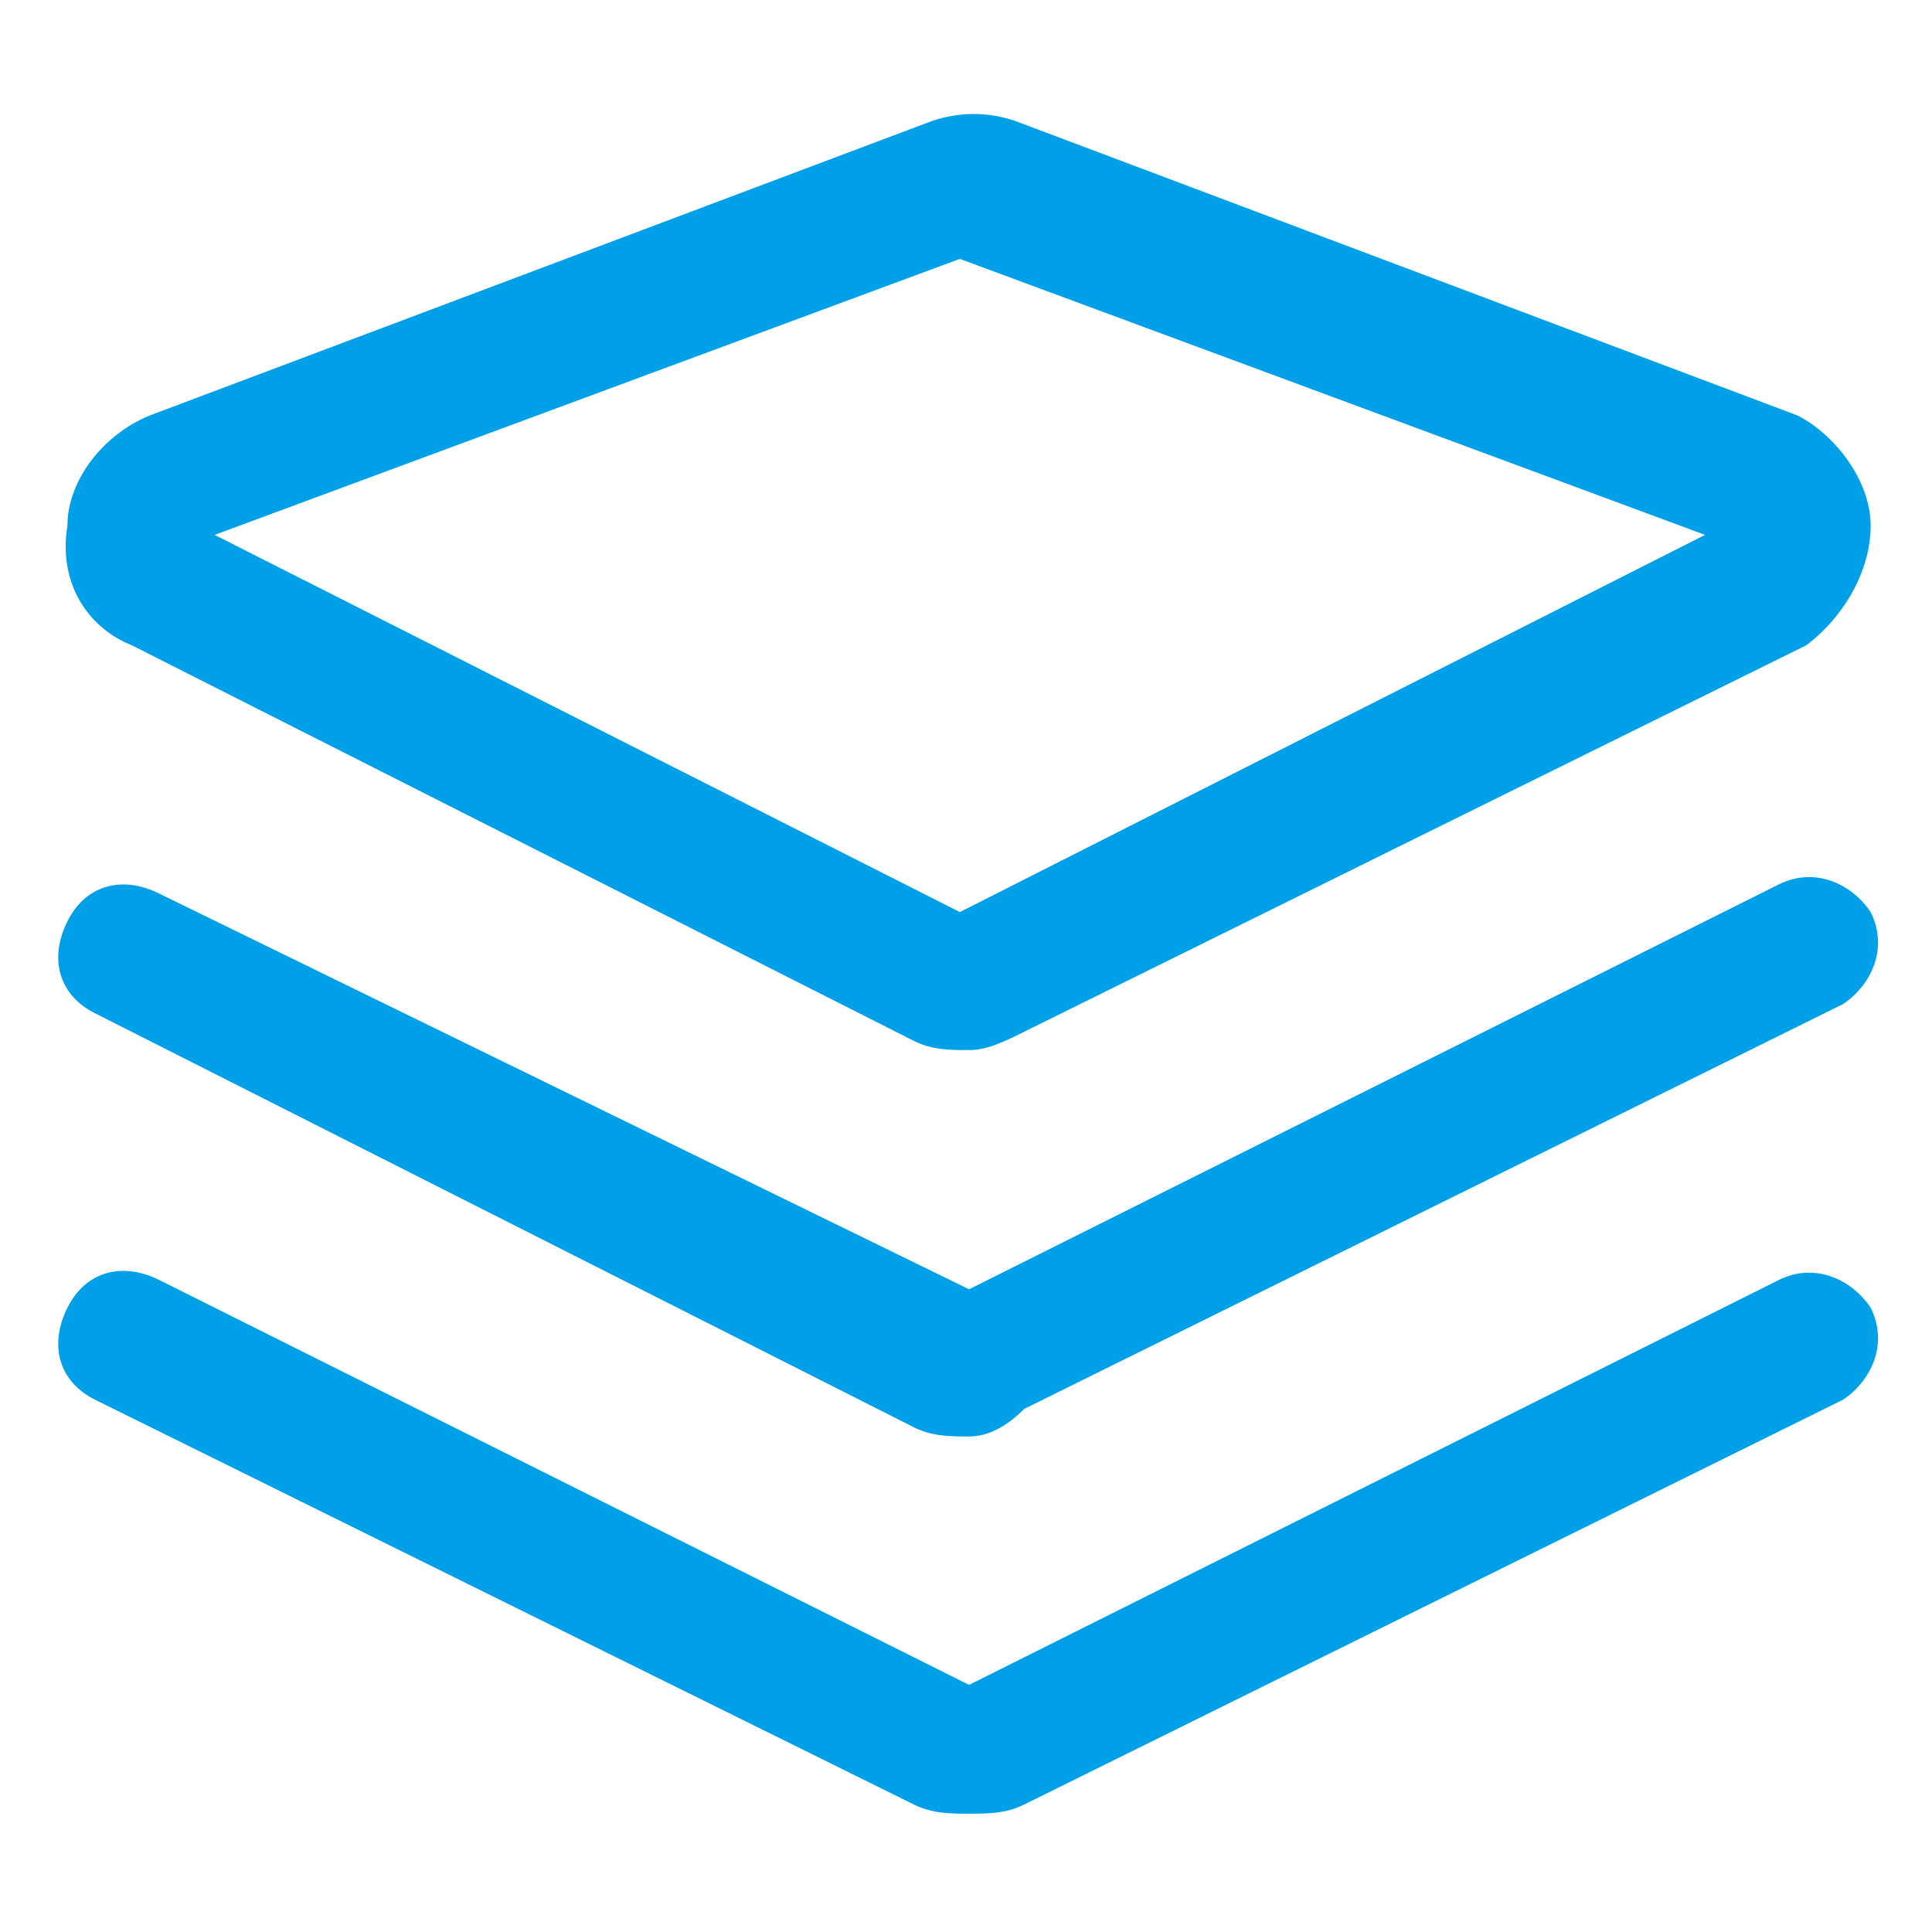 <?xml version="1.0" standalone="no"?><!DOCTYPE svg PUBLIC "-//W3C//DTD SVG 1.1//EN" "http://www.w3.org/Graphics/SVG/1.1/DTD/svg11.dtd"><svg t="1739006338005" class="icon" viewBox="0 0 1024 1024" version="1.1" xmlns="http://www.w3.org/2000/svg" p-id="9229" width="128" height="128" xmlns:xlink="http://www.w3.org/1999/xlink"><path d="M513.609 556.568c-9.752 0-19.505 0-29.257-4.876l-414.476-209.676c-24.381-9.752-39.01-34.133-34.133-63.39 0-24.381 19.505-48.762 43.886-58.514l414.476-156.038c14.629-4.876 29.257-4.876 43.886 0l414.476 156.038c19.505 9.752 39.01 34.133 39.01 58.514s-14.629 48.762-34.133 63.39l-414.476 204.8c-9.752 4.876-19.505 9.752-29.257 9.752z m-399.848-273.067l394.971 199.924 394.971-199.924-394.971-146.286-394.971 146.286z" p-id="9230" fill="#00A0E9"></path><path d="M513.609 761.368c-9.752 0-19.505 0-29.257-4.876l-433.981-219.429c-19.505-9.752-24.381-29.257-14.629-48.762s29.257-24.381 48.762-14.629l429.105 209.676 429.105-214.552c19.505-9.752 39.01 0 48.762 14.629 9.752 19.505 0 39.01-14.629 48.762l-433.981 214.552c-9.752 9.752-19.505 14.629-29.257 14.629z" p-id="9231" fill="#00A0E9"></path><path d="M513.609 961.292c-9.752 0-19.505 0-29.257-4.876l-433.981-214.552c-19.505-9.752-24.381-29.257-14.629-48.762s29.257-24.381 48.762-14.629l429.105 214.552 429.105-214.552c19.505-9.752 39.01 0 48.762 14.629 9.752 19.505 0 39.01-14.629 48.762l-433.981 214.552c-9.752 4.876-19.505 4.876-29.257 4.876z" p-id="9232" fill="#00A0E9"></path></svg>